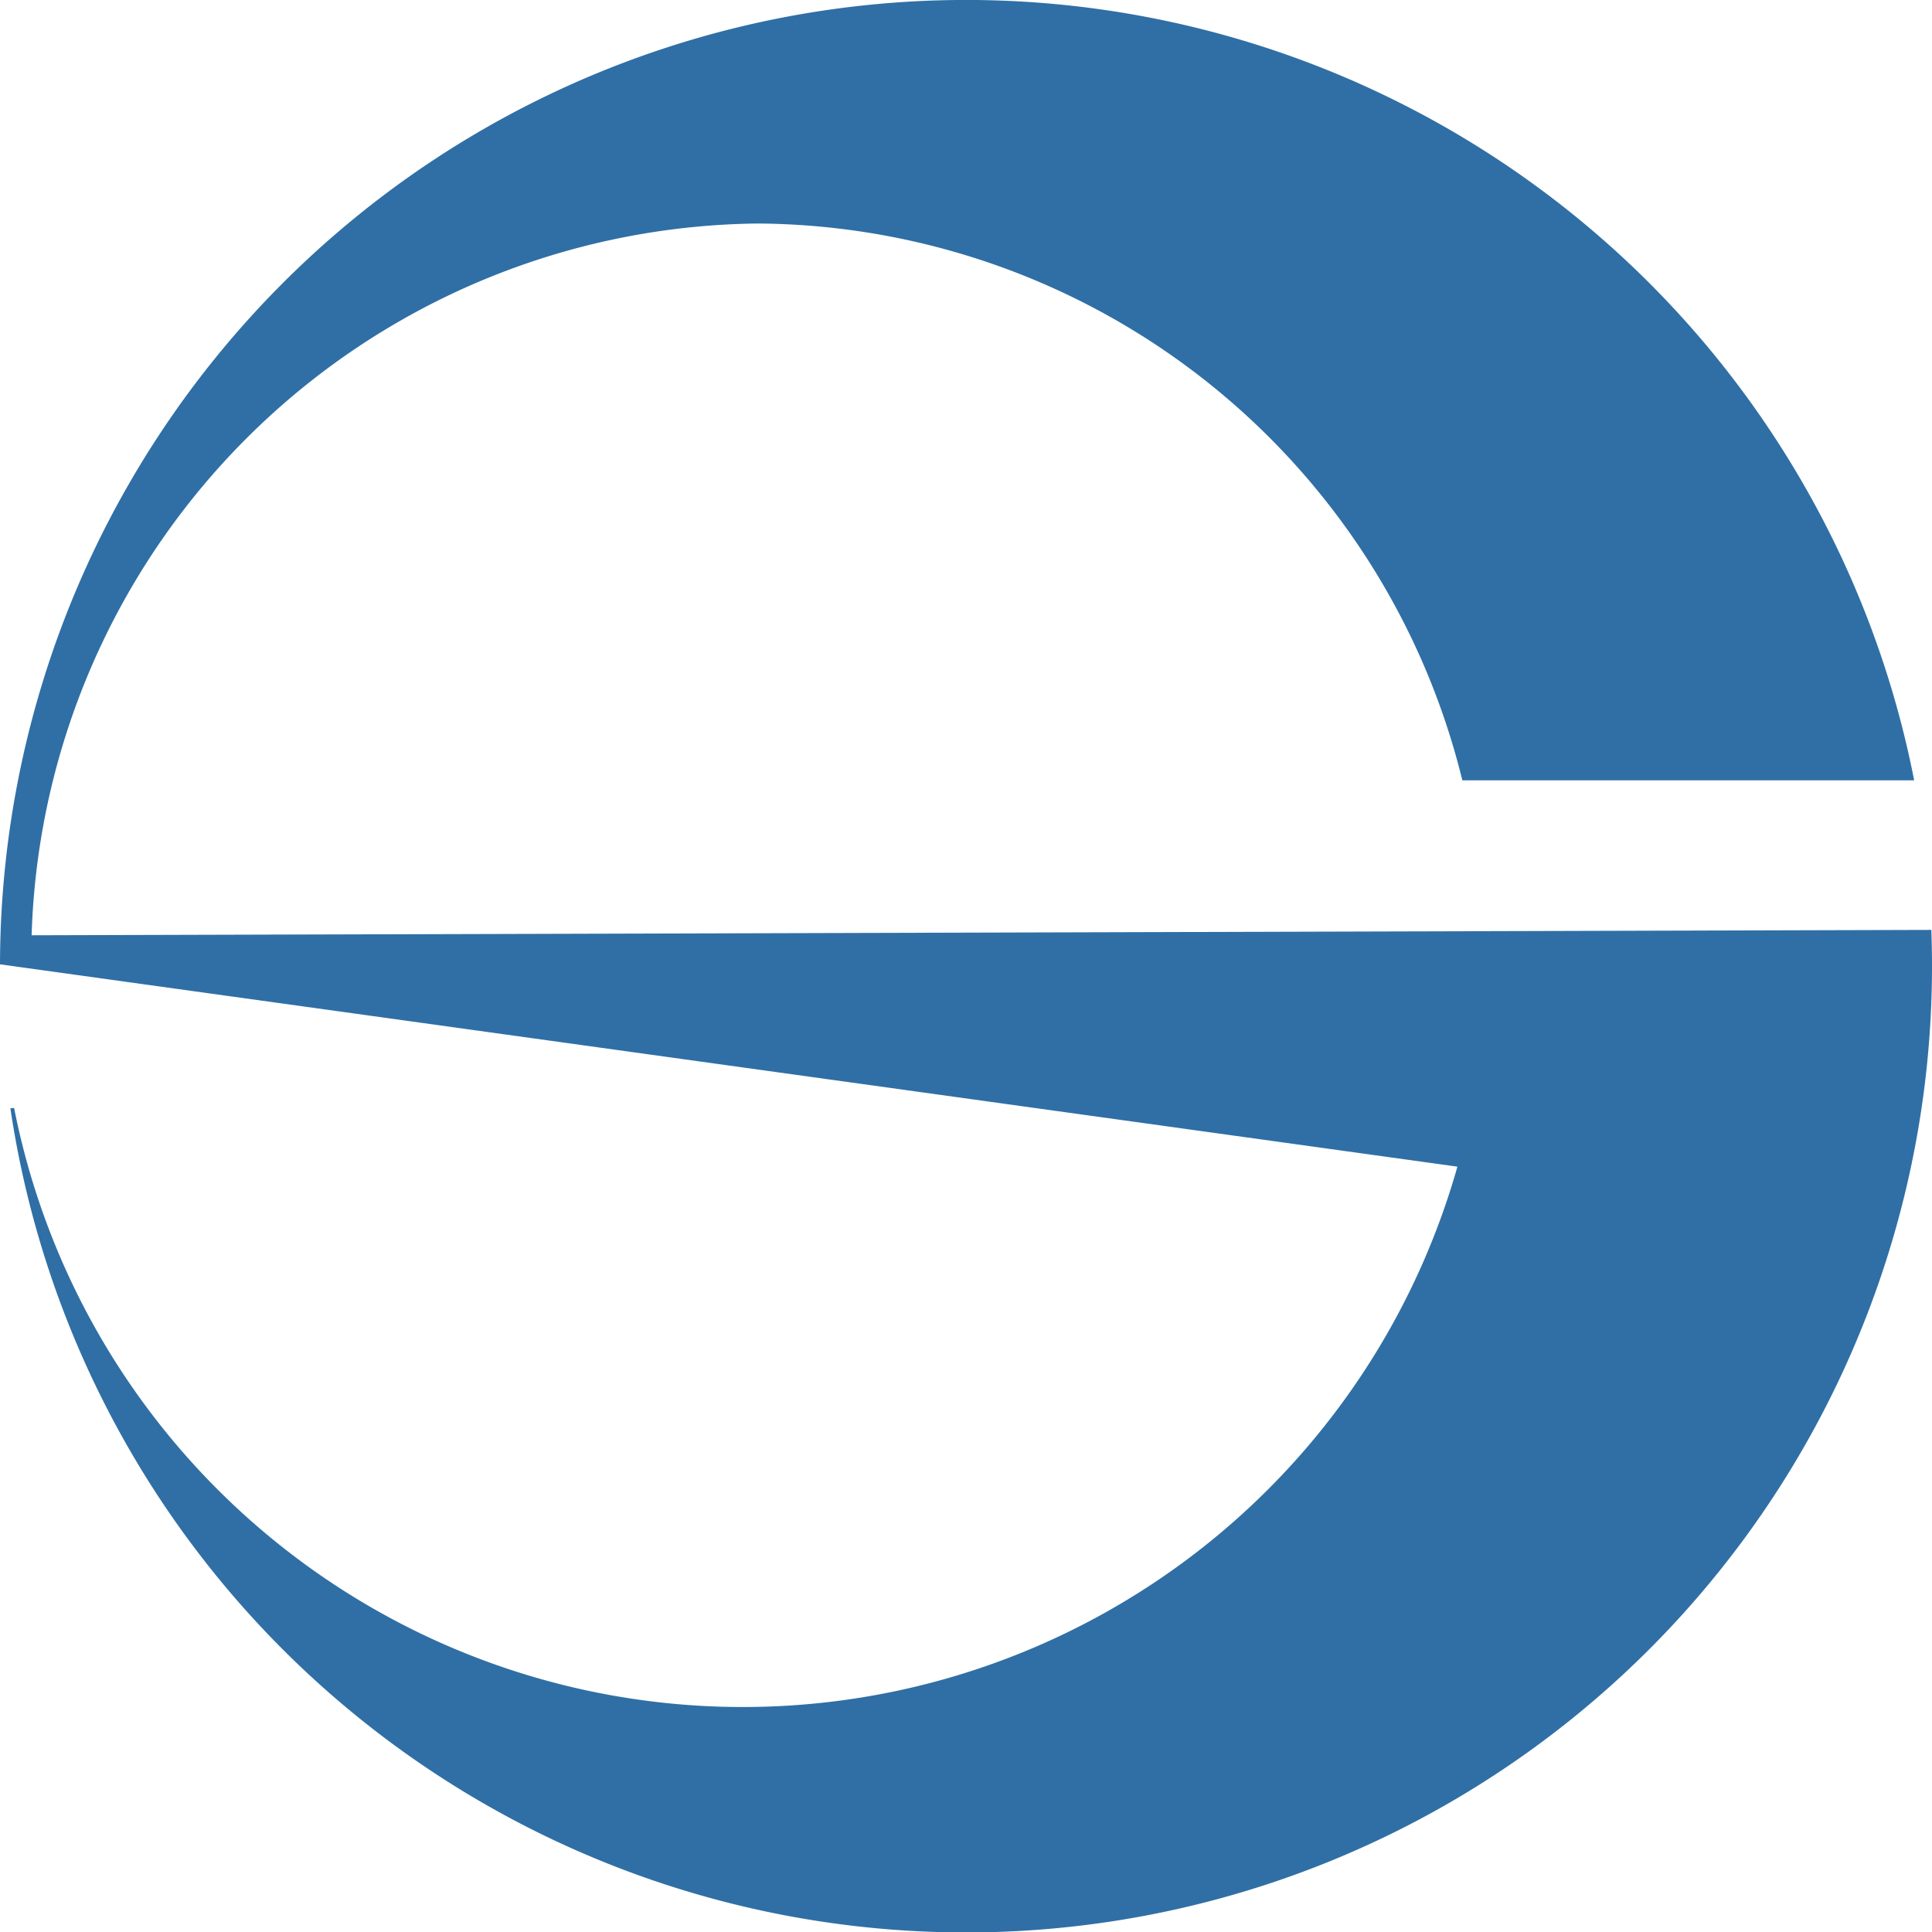 <svg xmlns="http://www.w3.org/2000/svg" xmlns:xlink="http://www.w3.org/1999/xlink" width="42.76" height="42.76" viewBox="0 0 42.76 42.76"><defs><clipPath id="a"><rect width="42.76" height="42.76" fill="#2f6fa5"></rect></clipPath></defs><g transform="translate(0 0)"><g transform="translate(0 0)" clip-path="url(#a)"><path d="M42.746,20.581h0L.7,20.7A16.249,16.249,0,0,1,16.78,4.947,16.165,16.165,0,0,1,32.365,17.27h10A21.382,21.382,0,0,0,0,21.338v.005l.419.058,31.837,4.42a16.438,16.438,0,0,1-31.944-1.3l-.082.009A21.381,21.381,0,0,0,42.76,21.38q0-.4-.015-.8" transform="translate(0 0)" fill="#2f6fa5" fill-rule="evenodd"></path></g></g></svg>